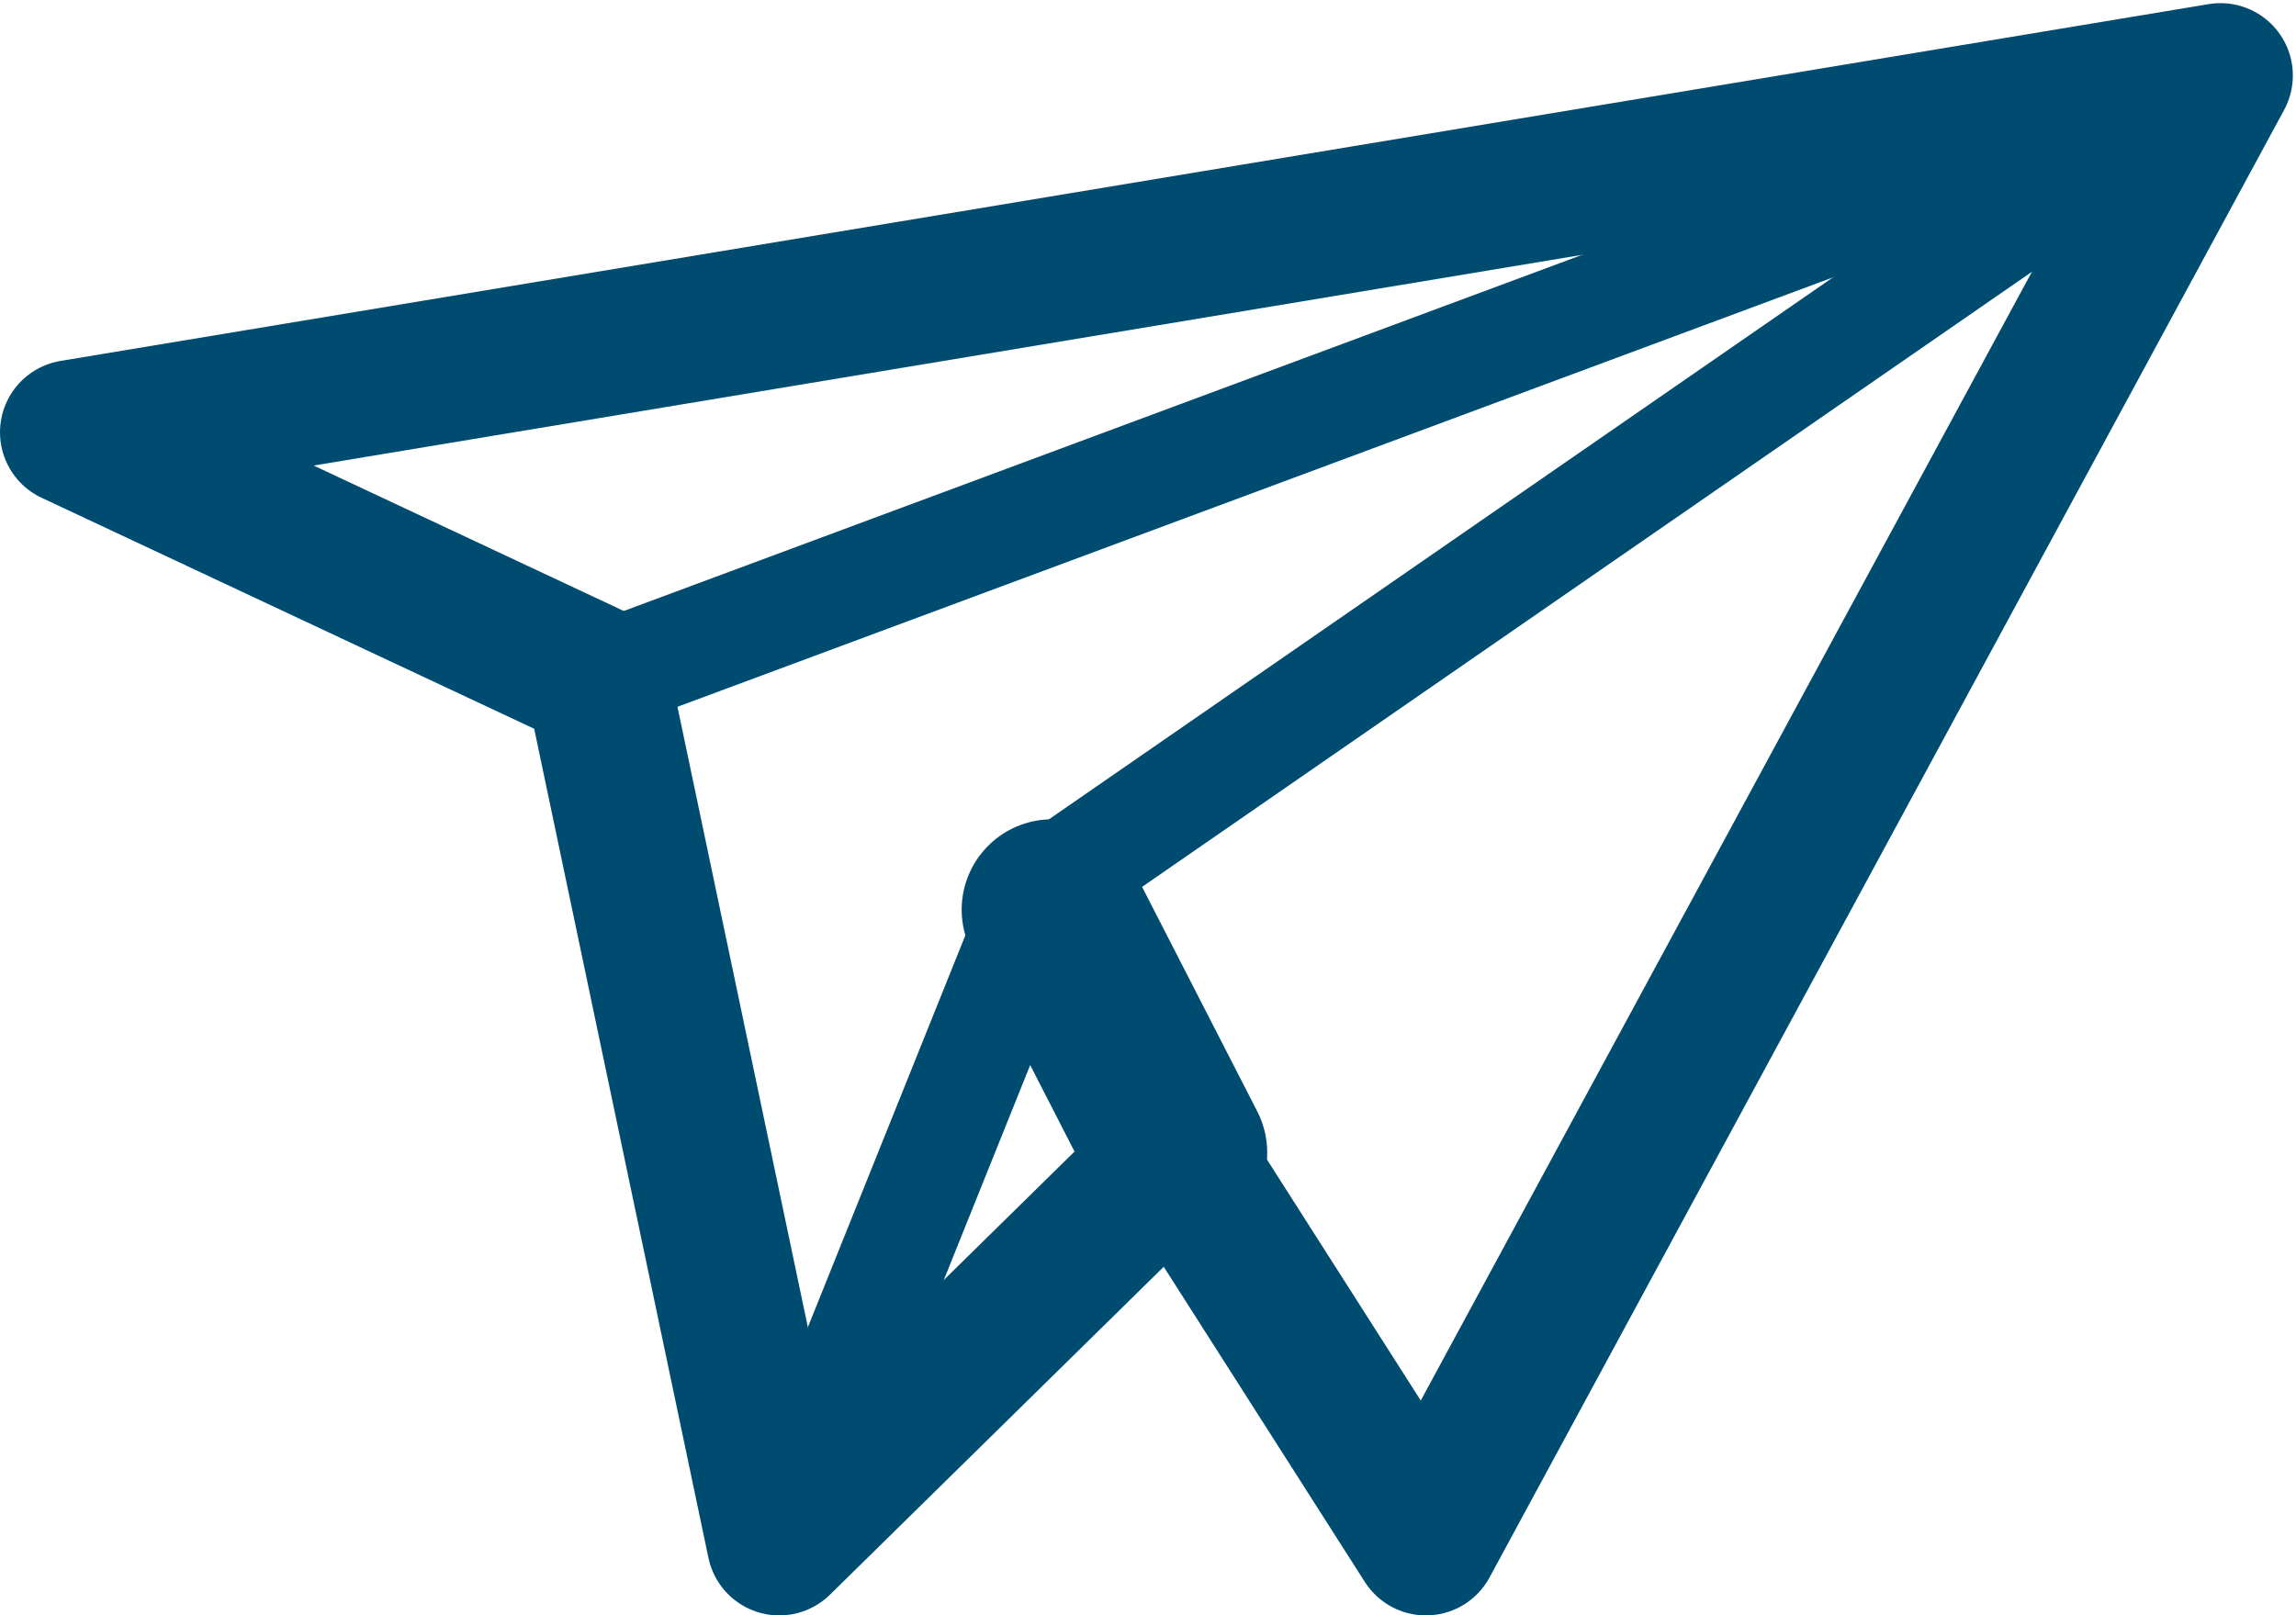 <svg xmlns="http://www.w3.org/2000/svg" width="63.455" height="44.658" viewBox="0 0 63.455 44.658">
  <g id="グループ_8306" data-name="グループ 8306" transform="translate(0.402 0.489)">
    <g id="グループ_8305" data-name="グループ 8305" transform="translate(1.598 1.598)">
      <g id="グループ_8307" data-name="グループ 8307">
        <path id="パス_11023" data-name="パス 11023" d="M69.831,10.463,10.463,20.327l14.516,6.809L30,51.034,40.984,40.24,47.87,51.034Z" transform="translate(-10.463 -10.463)" fill="none" stroke="#004c71" stroke-linecap="round" stroke-linejoin="round" stroke-width="4"/>
        <line id="線_44" data-name="線 44" y1="16.673" x2="44.851" transform="translate(14.516)" fill="none" stroke="#004c71" stroke-linecap="round" stroke-linejoin="round" stroke-width="3"/>
        <path id="パス_11024" data-name="パス 11024" d="M216.622,10.463,184.053,32.982,176.8,51.034" transform="translate(-157.254 -10.463)" fill="none" stroke="#004c71" stroke-linecap="round" stroke-linejoin="round" stroke-width="3"/>
      </g>
    </g>
    <path id="パス_11025" data-name="パス 11025" d="M0,0,3.444,6.715" transform="translate(28.676 24.66)" fill="none" stroke="#004c71" stroke-linecap="round" stroke-width="5"/>
  </g>
</svg>
